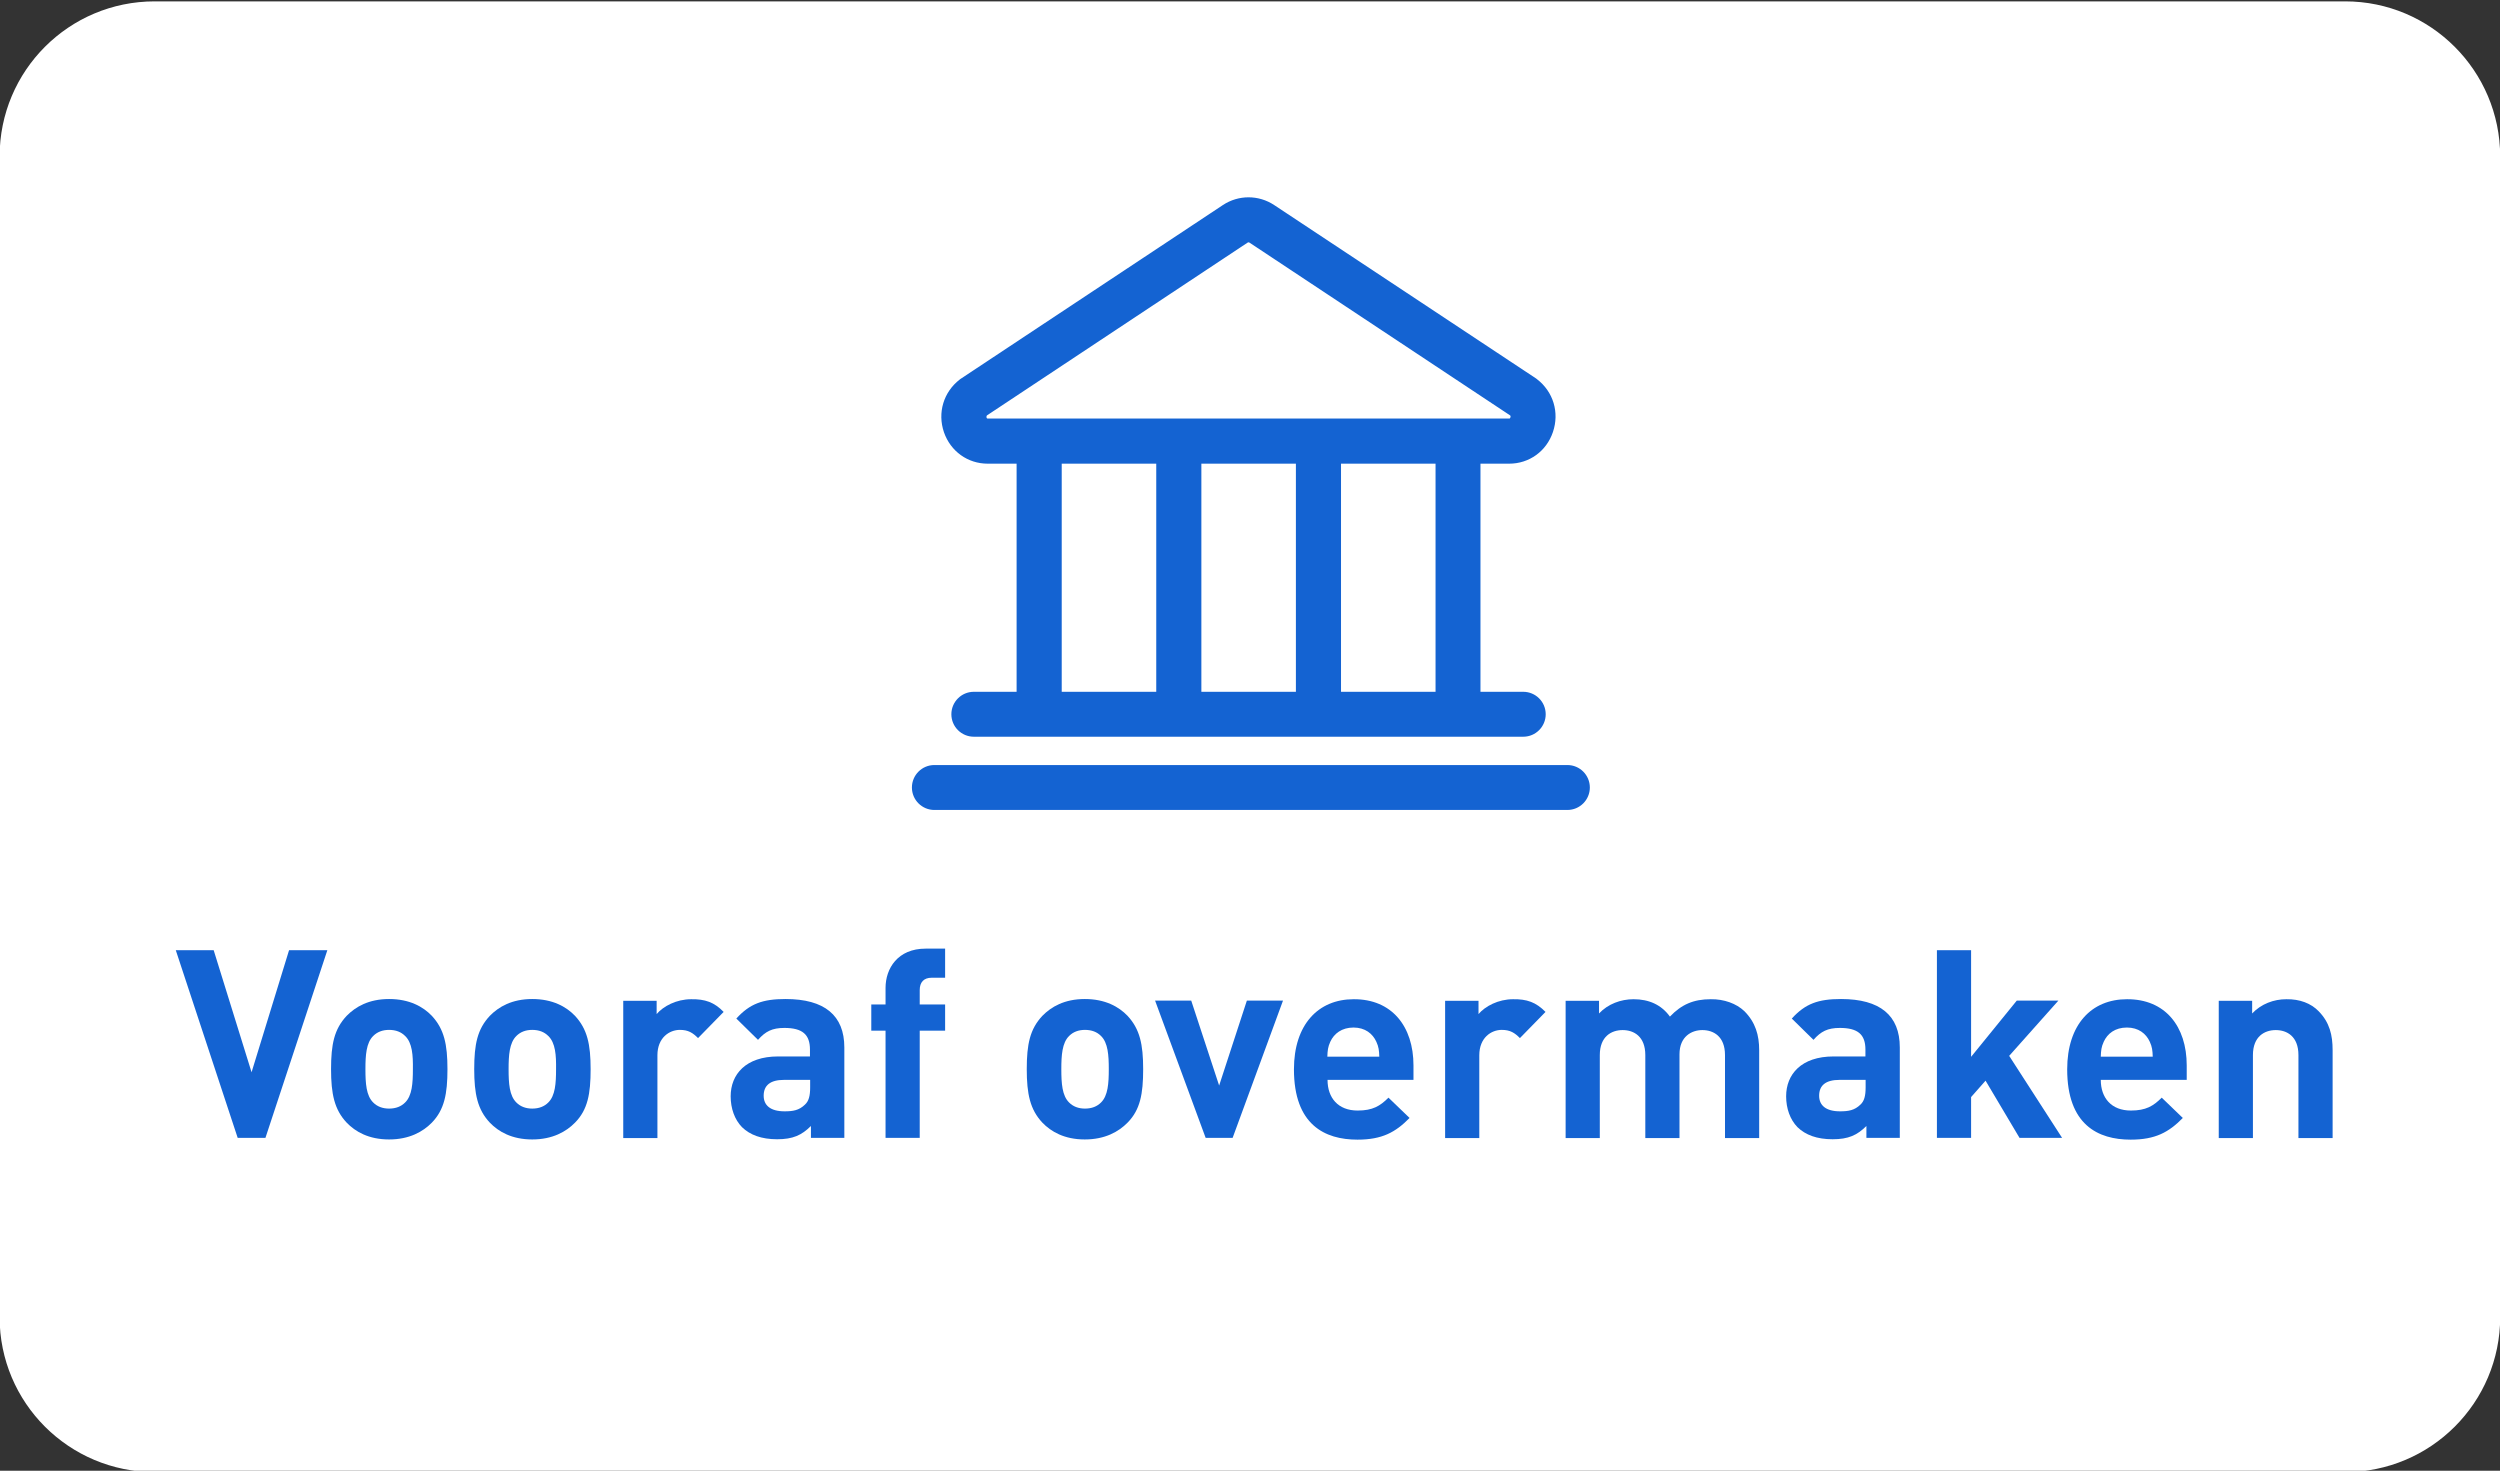 <?xml version="1.0" encoding="utf-8"?>
<!-- Generator: Adobe Illustrator 24.3.0, SVG Export Plug-In . SVG Version: 6.00 Build 0)  -->
<svg version="1.1" id="Ebene_1" xmlns="http://www.w3.org/2000/svg" xmlns:xlink="http://www.w3.org/1999/xlink" x="0px" y="0px"
	 viewBox="0 0 1280 753" style="enable-background:new 0 0 1280 753;" xml:space="preserve">
<rect x="0" y="0" width="1280" height="753" fill="#333333" stroke="none"/>
<style type="text/css">
	.st0{fill:#FFFFFF;}
	.st1{display:none;fill:#99C1EF;}
	.st2{fill:#1463D2;}
	.st3{enable-background:new    ;}
</style>
<g>
	<path class="st0" d="M79.2,743.7c-38.3,0-69.4-31.1-69.4-69.4V80.1c0-38.3,31.1-69.4,69.4-69.4h1121.5c38.3,0,69.4,31.1,69.4,69.4
		v594.3c0,38.3-31.1,69.4-69.4,69.4L79.2,743.7L79.2,743.7z"/>
	<path class="st0" d="M1200.7,20.7c32.7,0,59.4,26.6,59.4,59.4v594.3c0,32.7-26.6,59.4-59.4,59.4H79.2
		c-32.8-0.1-59.4-26.7-59.4-59.5V80.1c0-32.8,26.6-59.4,59.4-59.4L1200.7,20.7 M1200.7,0.7H79.2C35.3,0.7-0.2,36.2-0.2,80.1v594.3
		c0,43.8,35.5,79.3,79.4,79.3h1121.5c43.8,0,79.4-35.5,79.4-79.4V80.1C1280,36.2,1244.5,0.7,1200.7,0.7L1200.7,0.7z"/>
</g>
<path class="st1" d="M1069.6,580.8c-11.9,0-21.5-8.5-21.5-21v-0.3c0-12.5,9.5-20.8,21.5-20.8c12.1,0,22.3,8.5,22.3,21v0.3
	C1091.8,572.2,1081.7,580.8,1069.6,580.8 M1068.2,624.8c13.6,0,24.3-3.3,31.2-10.2c6.3-6.3,9.6-15.8,9.6-28.6v-60.3h-17.4V537
	c-5.9-7-13.8-12.9-26.6-12.9c-17.7,0-34.5,13.2-34.5,35.6v0.3c0,22.3,16.6,35.4,34.5,35.4c12.5,0,20.4-5.7,26.7-13.9v5.9
	c0,15.2-8.5,23.3-24,23.3c-10.4,0-19-3-27-8.1l-6.5,13.1C1044,621.6,1055.7,624.8,1068.2,624.8 M944,601.5h17.4v-42.8
	c0-11.8,7-18.8,17.1-18.8c10.3,0,16.2,6.7,16.2,18.5v43.1h17.4v-48.2c0-17.6-9.9-29.1-27-29.1c-11.8,0-18.8,6.2-23.7,13.3v-11.8H944
	V601.5z M879.6,603.1c11.8,0,18.8-6.2,23.7-13.3v11.7h17.4v-75.8h-17.4v42.8c0,11.8-7,18.8-17.1,18.8c-10.4,0-16.2-6.7-16.2-18.5
	v-43.1h-17.4V574C852.7,591.6,862.6,603.1,879.6,603.1 M806.3,602.9c15.8,0,28.1-7.9,28.1-23.8v-0.3c0-13.6-12.5-18.7-23.5-22.1
	c-8.9-2.9-17.1-5.2-17.1-10.6v-0.3c0-4.5,3.9-7.6,10.6-7.6c6.3,0,14.1,2.7,21.4,7.2l6.9-12.3c-8-5.3-18.4-8.6-27.8-8.6
	c-15.1,0-27,8.7-27,23.1v0.3c0,14.5,12.5,19.1,23.7,22.3c8.9,2.7,16.9,4.7,16.9,10.6v0.3c0,5-4.3,8.2-11.8,8.2
	c-7.8,0-16.7-3.2-24.8-9.3l-7.8,11.8C783.6,599.1,795.5,602.9,806.3,602.9 M738.8,601.5h17.4v-75.8h-17.4V601.5z M738.1,514.1h18.7
	v-16.5h-18.7V514.1z M662.7,558.3c1.6-11.8,9.1-20,19.7-20c11.5,0,18.1,8.8,19.3,20H662.7z M684.4,603.2c13.9,0,23.8-5.6,31-14.2
	l-10.2-9.1c-6,5.9-12.1,9.1-20.5,9.1c-11.2,0-20-6.9-21.8-19.3h55.7c0.1-1.7,0.3-3.3,0.3-4.9c0-21.8-12.2-40.8-36.3-40.8
	c-21.7,0-37,17.8-37,39.5v0.3C645.5,587.3,662.4,603.2,684.4,603.2 M546.4,602.1h15.5l17.1-51.8l16.9,51.8h15.5l24.8-76.4h-17.4
	l-15.5,52l-16.9-52.3h-14.8l-16.8,52.3l-15.2-52h-17.8L546.4,602.1z M467.5,601.5h17.3v-28.8c0-20.1,10.6-30,25.8-30h1v-18.4
	c-13.4-0.6-22.1,7.2-26.8,18.5v-17.1h-17.3V601.5z M392.4,558.3c1.6-11.8,9.1-20,19.7-20c11.5,0,18.1,8.8,19.3,20H392.4z M414,603.2
	c13.9,0,23.8-5.6,31-14.2l-10.2-9.1c-6,5.9-12.1,9.1-20.5,9.1c-11.2,0-20-6.9-21.8-19.3h55.7c0.1-1.7,0.3-3.3,0.3-4.9
	c0-21.8-12.2-40.8-36.3-40.8c-21.7,0-37,17.8-37,39.5v0.3C375.1,587.3,392.1,603.2,414,603.2 M320.7,588c-11.8,0-22.1-9.6-22.1-24.3
	v-0.3c0-14.5,10.3-24.3,22.1-24.3c11.8,0,21.7,9.6,21.7,24.3v0.3C342.4,578.7,332.7,588,320.7,588 M324.7,603.1
	c18.1,0,35.3-14.2,35.3-39.3v-0.3c0-25.1-17.3-39.3-35.3-39.3c-12.2,0-20.1,6.3-25.7,14.2v-41.6h-17.4v104.8H299v-11.7
	C304.4,596.8,312.3,603.1,324.7,603.1 M214.8,603.1c26.3,0,43.2-15,43.2-45.1v-57h-17.6v57.9c0,18.5-9.6,28-25.3,28
	c-15.8,0-25.4-10-25.4-28.7V501H172v57.9C172,588,188.6,603.1,214.8,603.1 M191.2,492.8h17.9v-16.1h-17.9V492.8z M220.8,492.8h17.8
	v-16.1h-17.8V492.8z"/>
<g>
	<path class="st2" d="M802.5,391.7H478.4c-6.4,0-11.5,5.2-11.5,11.5c0,6.4,5.2,11.5,11.5,11.5h324.1c6.4,0,11.5-5.2,11.5-11.5
		C814,396.9,808.9,391.7,802.5,391.7z"/>
	<path class="st2" d="M505.7,237.4h14.8v116.8h-21.9c-6.4,0-11.5,5.2-11.5,11.5c0,6.4,5.2,11.5,11.5,11.5h281.3
		c6.4,0,11.5-5.2,11.5-11.5c0-6.4-5.2-11.5-11.5-11.5H758V237.4h14.7c10.3,0,19.1-6.4,22.4-16.2c3.4-10,0.2-20.6-8.1-27l-0.5-0.4
		L652.4,105c-8-5.3-18.3-5.3-26.3,0l-134,88.8c-0.2,0.1-0.4,0.3-0.6,0.4l-0.1,0.1c-8.3,6.4-11.5,17-8.1,27
		C486.7,231.1,495.5,237.4,505.7,237.4z M735,237.4v116.8h-48.4V237.4H735z M663.5,237.4v116.8h-48.4V237.4H663.5z M592,237.4v116.8
		h-48.4V237.4H592z M505.3,212.7l133.5-88.5c0.3-0.2,0.6-0.2,0.9,0l133.5,88.5c0.2,0.2,0.3,0.5,0.1,1.1l0,0
		c-0.2,0.5-0.3,0.5-0.6,0.5h-267c-0.2,0-0.4,0-0.6-0.5C505,213.2,505.1,212.9,505.3,212.7z"/>
</g>
<g class="st3">
	<path class="st2" d="M135.9,582.6h-14.2L90,486.5h19.4l19.4,62.5l19.2-62.5h19.6L135.9,582.6z"/>
	<path class="st2" d="M221.1,574.8c-4.5,4.6-11.5,8.6-21.9,8.6s-17.3-4-21.7-8.6c-6.3-6.7-8-14.7-8-27.4s1.6-20.5,8-27.3
		c4.5-4.6,11.3-8.6,21.7-8.6s17.4,3.9,21.9,8.6c6.3,6.8,8,14.6,8,27.3S227.5,568.2,221.1,574.8z M207.4,530.4c-2-2-4.7-3.1-8.2-3.1
		c-3.4,0-6.1,1.1-8.1,3.1c-3.6,3.5-4,9.9-4,17c0,7.3,0.4,13.6,4,17.1c2,2,4.7,3.1,8.1,3.1c3.5,0,6.2-1.1,8.2-3.1
		c3.6-3.5,4-9.9,4-17.1C211.5,540.3,211.1,533.9,207.4,530.4z"/>
	<path class="st2" d="M294.4,574.8c-4.5,4.6-11.5,8.6-21.9,8.6c-10.4,0-17.3-4-21.7-8.6c-6.3-6.7-8-14.7-8-27.4s1.6-20.5,8-27.3
		c4.5-4.6,11.3-8.6,21.7-8.6c10.4,0,17.4,3.9,21.9,8.6c6.3,6.8,8,14.6,8,27.3S300.9,568.2,294.4,574.8z M280.7,530.4
		c-2-2-4.7-3.1-8.2-3.1c-3.4,0-6.1,1.1-8.1,3.1c-3.6,3.5-4,9.9-4,17c0,7.3,0.4,13.6,4,17.1c2,2,4.7,3.1,8.1,3.1
		c3.5,0,6.2-1.1,8.2-3.1c3.6-3.5,4-9.9,4-17.1C284.8,540.3,284.4,533.9,280.7,530.4z"/>
	<path class="st2" d="M370.5,518.1l-13.1,13.4c-2.7-2.7-5-4.2-9.3-4.2c-5.4,0-11.5,4-11.5,13v42.4h-17.5v-70.3h17.1v6.8
		c3.4-4,10.1-7.6,17.7-7.6C360.9,511.5,365.7,513.1,370.5,518.1z"/>
	<path class="st2" d="M432.3,536.3v46.3h-17.1v-6.1c-4.7,4.7-9.2,6.8-17.3,6.8c-8,0-13.9-2.2-18-6.2c-3.8-3.9-5.8-9.6-5.8-15.8
		c0-11.2,7.7-20.4,24.3-20.4h16.3v-3.5c0-7.7-3.8-11.1-13.1-11.1c-6.3,0-9.7,1.8-13.5,6.1l-11.1-10.9c6.9-7.6,13.5-10,25.2-10
		C422.2,511.5,432.3,519.9,432.3,536.3z M401.4,552.9c-7,0-10.4,2.8-10.4,8.1c0,4.9,3.4,8,10.7,8c4.3,0,7.4-0.5,10.4-3.4
		c2-1.8,2.7-4.5,2.7-8.9v-3.8H401.4z"/>
	<path class="st2" d="M483.9,500.6H477c-4,0-6.1,2.3-6.1,6.3v7.4h13v13.4h-13v54.9h-17.5v-54.9h-7.3v-13.4h7.3v-8.5
		c0-9.9,6.2-20.1,20.5-20.1h10V500.6z"/>
	<path class="st2" d="M577.3,574.8c-4.5,4.6-11.5,8.6-21.9,8.6c-10.4,0-17.3-4-21.7-8.6c-6.3-6.7-8-14.7-8-27.4s1.6-20.5,8-27.3
		c4.5-4.6,11.3-8.6,21.7-8.6c10.4,0,17.4,3.9,21.9,8.6c6.3,6.8,8,14.6,8,27.3S583.8,568.2,577.3,574.8z M563.7,530.4
		c-2-2-4.7-3.1-8.2-3.1c-3.4,0-6.1,1.1-8.1,3.1c-3.6,3.5-4,9.9-4,17c0,7.3,0.4,13.6,4,17.1c2,2,4.7,3.1,8.1,3.1
		c3.5,0,6.2-1.1,8.2-3.1c3.6-3.5,4-9.9,4-17.1C567.7,540.3,567.3,533.9,563.7,530.4z"/>
	<path class="st2" d="M631.1,582.6h-13.8l-25.9-70.3h18.5l14.3,43.5l14.2-43.5h18.5L631.1,582.6z"/>
	<path class="st2" d="M723.7,545.5v7.4h-44c0,9.2,5.4,15.7,15.4,15.7c7.7,0,11.5-2.3,15.8-6.6l10.8,10.4c-7.2,7.3-14,11.1-26.7,11.1
		c-16.7,0-32.5-7.6-32.5-36c0-22.9,12.4-35.9,30.6-35.9C712.6,511.5,723.7,525.5,723.7,545.5z M681.1,533.4
		c-1.2,2.6-1.4,4.5-1.5,7.6h26.6c-0.1-3.1-0.3-5-1.5-7.6c-1.9-4.2-5.8-7.3-11.7-7.3C687,526.1,683,529.2,681.1,533.4z"/>
	<path class="st2" d="M791.3,518.1l-13.1,13.4c-2.7-2.7-5-4.2-9.3-4.2c-5.4,0-11.5,4-11.5,13v42.4h-17.5v-70.3H757v6.8
		c3.4-4,10.1-7.6,17.7-7.6C781.7,511.5,786.4,513.1,791.3,518.1z"/>
	<path class="st2" d="M893.1,517.7c5.7,5.7,7.6,12.3,7.6,20v45h-17.5v-42.5c0-9.6-5.9-12.8-11.6-12.8c-5.4,0-11.7,3.2-11.7,12.4
		v42.9h-17.5v-42.5c0-9.6-5.9-12.8-11.6-12.8s-11.7,3.2-11.7,12.8v42.5h-17.5v-70.3h17.1v6.5c4.6-4.9,11.2-7.3,17.7-7.3
		c7.8,0,14.2,2.8,18.6,8.9c5.9-6.2,12.1-8.9,20.9-8.9C882.7,511.5,889,513.8,893.1,517.7z"/>
	<path class="st2" d="M972.7,536.3v46.3h-17.1v-6.1c-4.7,4.7-9.2,6.8-17.3,6.8c-8,0-13.9-2.2-18-6.2c-3.8-3.9-5.8-9.6-5.8-15.8
		c0-11.2,7.7-20.4,24.3-20.4h16.3v-3.5c0-7.7-3.8-11.1-13.1-11.1c-6.3,0-9.7,1.8-13.5,6.1l-11.1-10.9c6.9-7.6,13.5-10,25.2-10
		C962.6,511.5,972.7,519.9,972.7,536.3z M941.8,552.9c-7,0-10.4,2.8-10.4,8.1c0,4.9,3.4,8,10.7,8c4.3,0,7.4-0.5,10.4-3.4
		c2-1.8,2.7-4.5,2.7-8.9v-3.8H941.8z"/>
	<path class="st2" d="M1009.2,541.1l23.4-28.8h21.3l-25.2,28.3l27.1,42H1034l-17.4-29.3l-7.4,8.4v20.9h-17.5v-96.1h17.5V541.1z"/>
	<path class="st2" d="M1119.6,545.5v7.4h-44c0,9.2,5.4,15.7,15.4,15.7c7.7,0,11.5-2.3,15.8-6.6l10.8,10.4
		c-7.2,7.3-14,11.1-26.7,11.1c-16.7,0-32.5-7.6-32.5-36c0-22.9,12.4-35.9,30.6-35.9C1108.6,511.5,1119.6,525.5,1119.6,545.5z
		 M1077.1,533.4c-1.2,2.6-1.4,4.5-1.5,7.6h26.6c-0.1-3.1-0.3-5-1.5-7.6c-1.9-4.2-5.8-7.3-11.7-7.3
		C1082.9,526.1,1079,529.2,1077.1,533.4z"/>
	<path class="st2" d="M1187.1,517.7c5.7,5.8,7.2,12.3,7.2,20v45h-17.5v-42.5c0-9.6-5.9-12.8-11.6-12.8s-11.7,3.2-11.7,12.8v42.5
		h-17.5v-70.3h17.1v6.5c4.6-4.9,11.1-7.3,17.5-7.3C1177.5,511.5,1183.2,513.7,1187.1,517.7z"/>
</g>
</svg>
